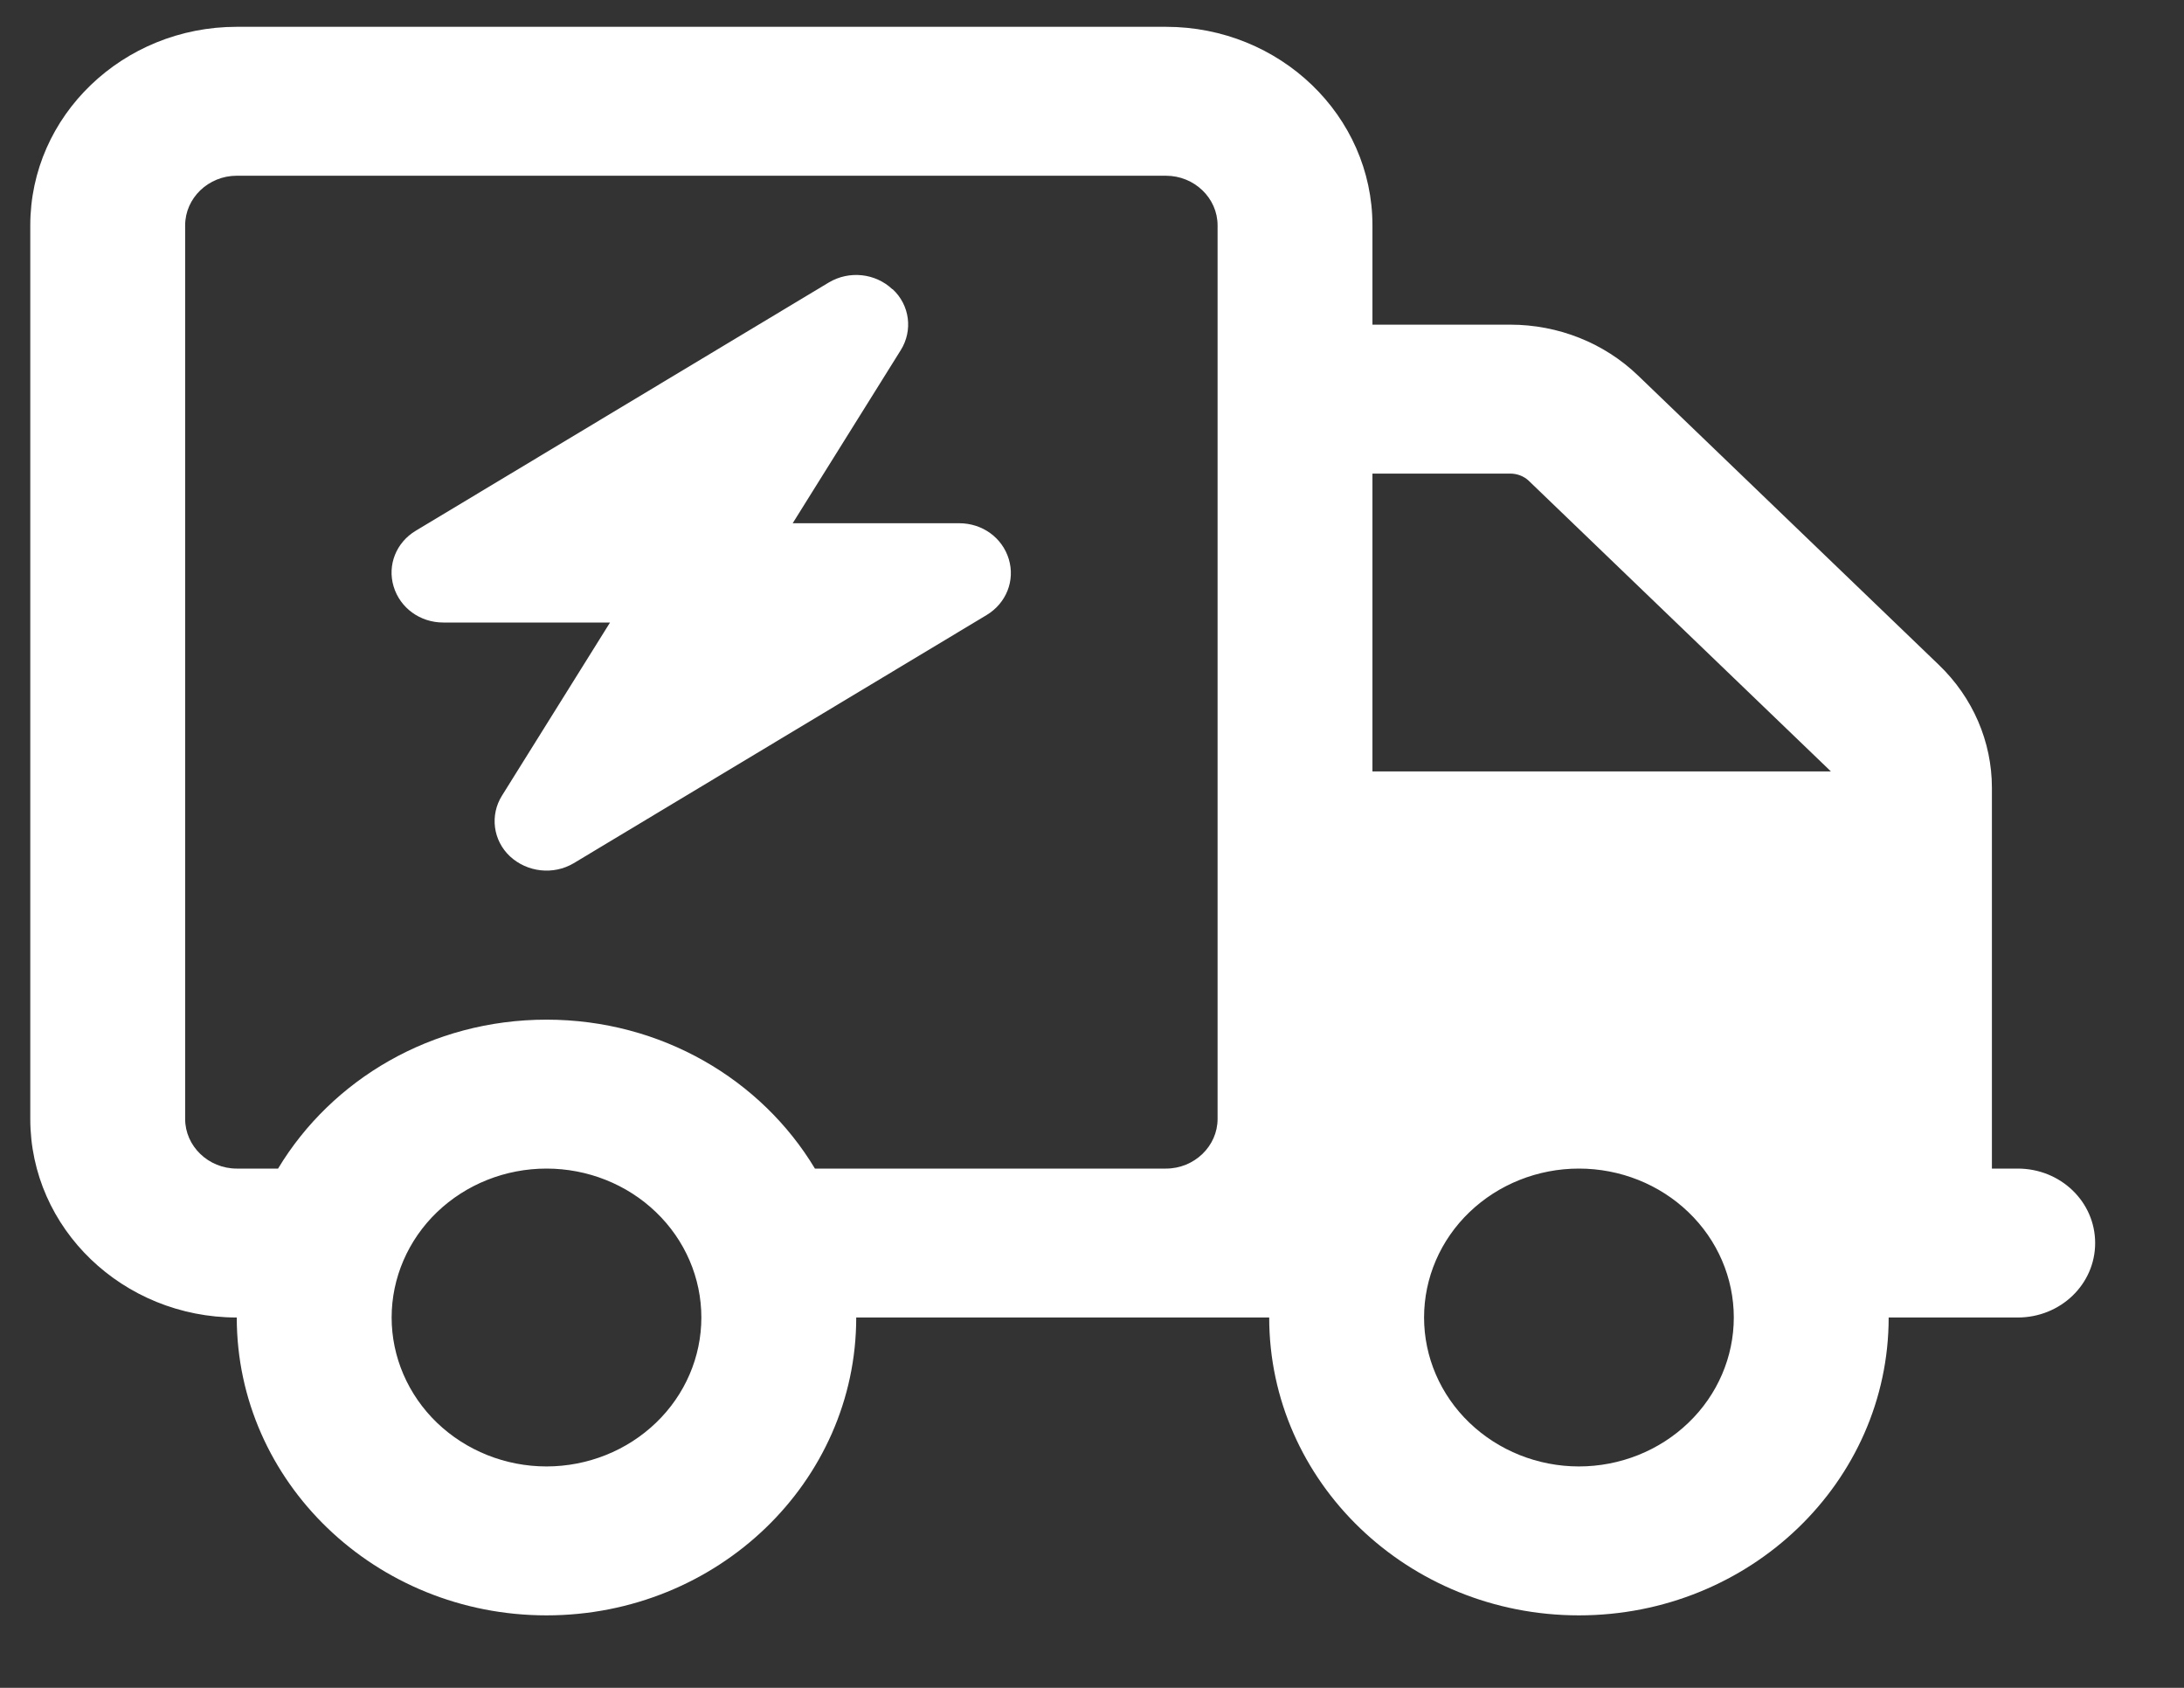 <svg width="22" height="17" viewBox="0 0 22 17" fill="none" xmlns="http://www.w3.org/2000/svg">
<rect x="0" y="0" width="22" height="17" fill="#333333" stroke="none"/>
<path d="M11.745 1.77C12.031 1.77 12.265 1.995 12.265 2.27V11.27C12.265 11.544 12.031 11.77 11.745 11.77H10.705H8.209C7.67 10.873 6.662 10.27 5.505 10.27C4.348 10.27 3.341 10.873 2.801 11.77H2.385C2.099 11.77 1.865 11.544 1.865 11.27V2.27C1.865 1.995 2.099 1.77 2.385 1.77H11.745ZM12.785 13.27C12.785 14.926 14.183 16.27 15.905 16.27C17.628 16.27 19.025 14.926 19.025 13.27H20.325C20.757 13.27 21.105 12.935 21.105 12.52C21.105 12.104 20.757 11.77 20.325 11.77H20.065V7.935C20.065 7.47 19.873 7.026 19.532 6.698L16.5 3.782C16.159 3.454 15.697 3.27 15.213 3.27H13.825V2.27C13.825 1.166 12.893 0.27 11.745 0.27H2.385C1.238 0.27 0.305 1.166 0.305 2.27V11.27C0.305 12.373 1.238 13.27 2.385 13.27C2.385 14.926 3.783 16.27 5.505 16.27C7.228 16.27 8.625 14.926 8.625 13.27H10.705H11.745H12.525H12.785ZM18.43 7.757C18.434 7.76 18.44 7.766 18.443 7.77H13.825V4.77H15.213C15.281 4.77 15.349 4.795 15.398 4.841L18.43 7.757ZM3.945 13.27C3.945 12.872 4.11 12.49 4.402 12.209C4.695 11.928 5.091 11.77 5.505 11.77C5.919 11.77 6.316 11.928 6.608 12.209C6.901 12.49 7.065 12.872 7.065 13.27C7.065 13.667 6.901 14.049 6.608 14.33C6.316 14.611 5.919 14.77 5.505 14.77C5.091 14.77 4.695 14.611 4.402 14.33C4.11 14.049 3.945 13.667 3.945 13.27ZM15.905 11.77C16.319 11.77 16.716 11.928 17.008 12.209C17.301 12.49 17.465 12.872 17.465 13.27C17.465 13.667 17.301 14.049 17.008 14.33C16.716 14.611 16.319 14.77 15.905 14.77C15.491 14.77 15.095 14.611 14.802 14.33C14.509 14.049 14.345 13.667 14.345 13.27C14.345 12.872 14.509 12.49 14.802 12.209C15.095 11.928 15.491 11.77 15.905 11.77ZM8.989 2.913C8.817 2.751 8.554 2.723 8.349 2.845L4.189 5.345C3.991 5.463 3.9 5.691 3.965 5.907C4.03 6.123 4.231 6.27 4.465 6.27H6.145L5.057 8.013C4.933 8.21 4.966 8.466 5.138 8.626C5.31 8.785 5.573 8.816 5.778 8.695L9.938 6.195C10.136 6.076 10.227 5.848 10.162 5.632C10.097 5.416 9.896 5.27 9.662 5.27H7.985L9.074 3.526C9.197 3.329 9.165 3.073 8.992 2.913H8.989Z" fill="white"/>
</svg>
